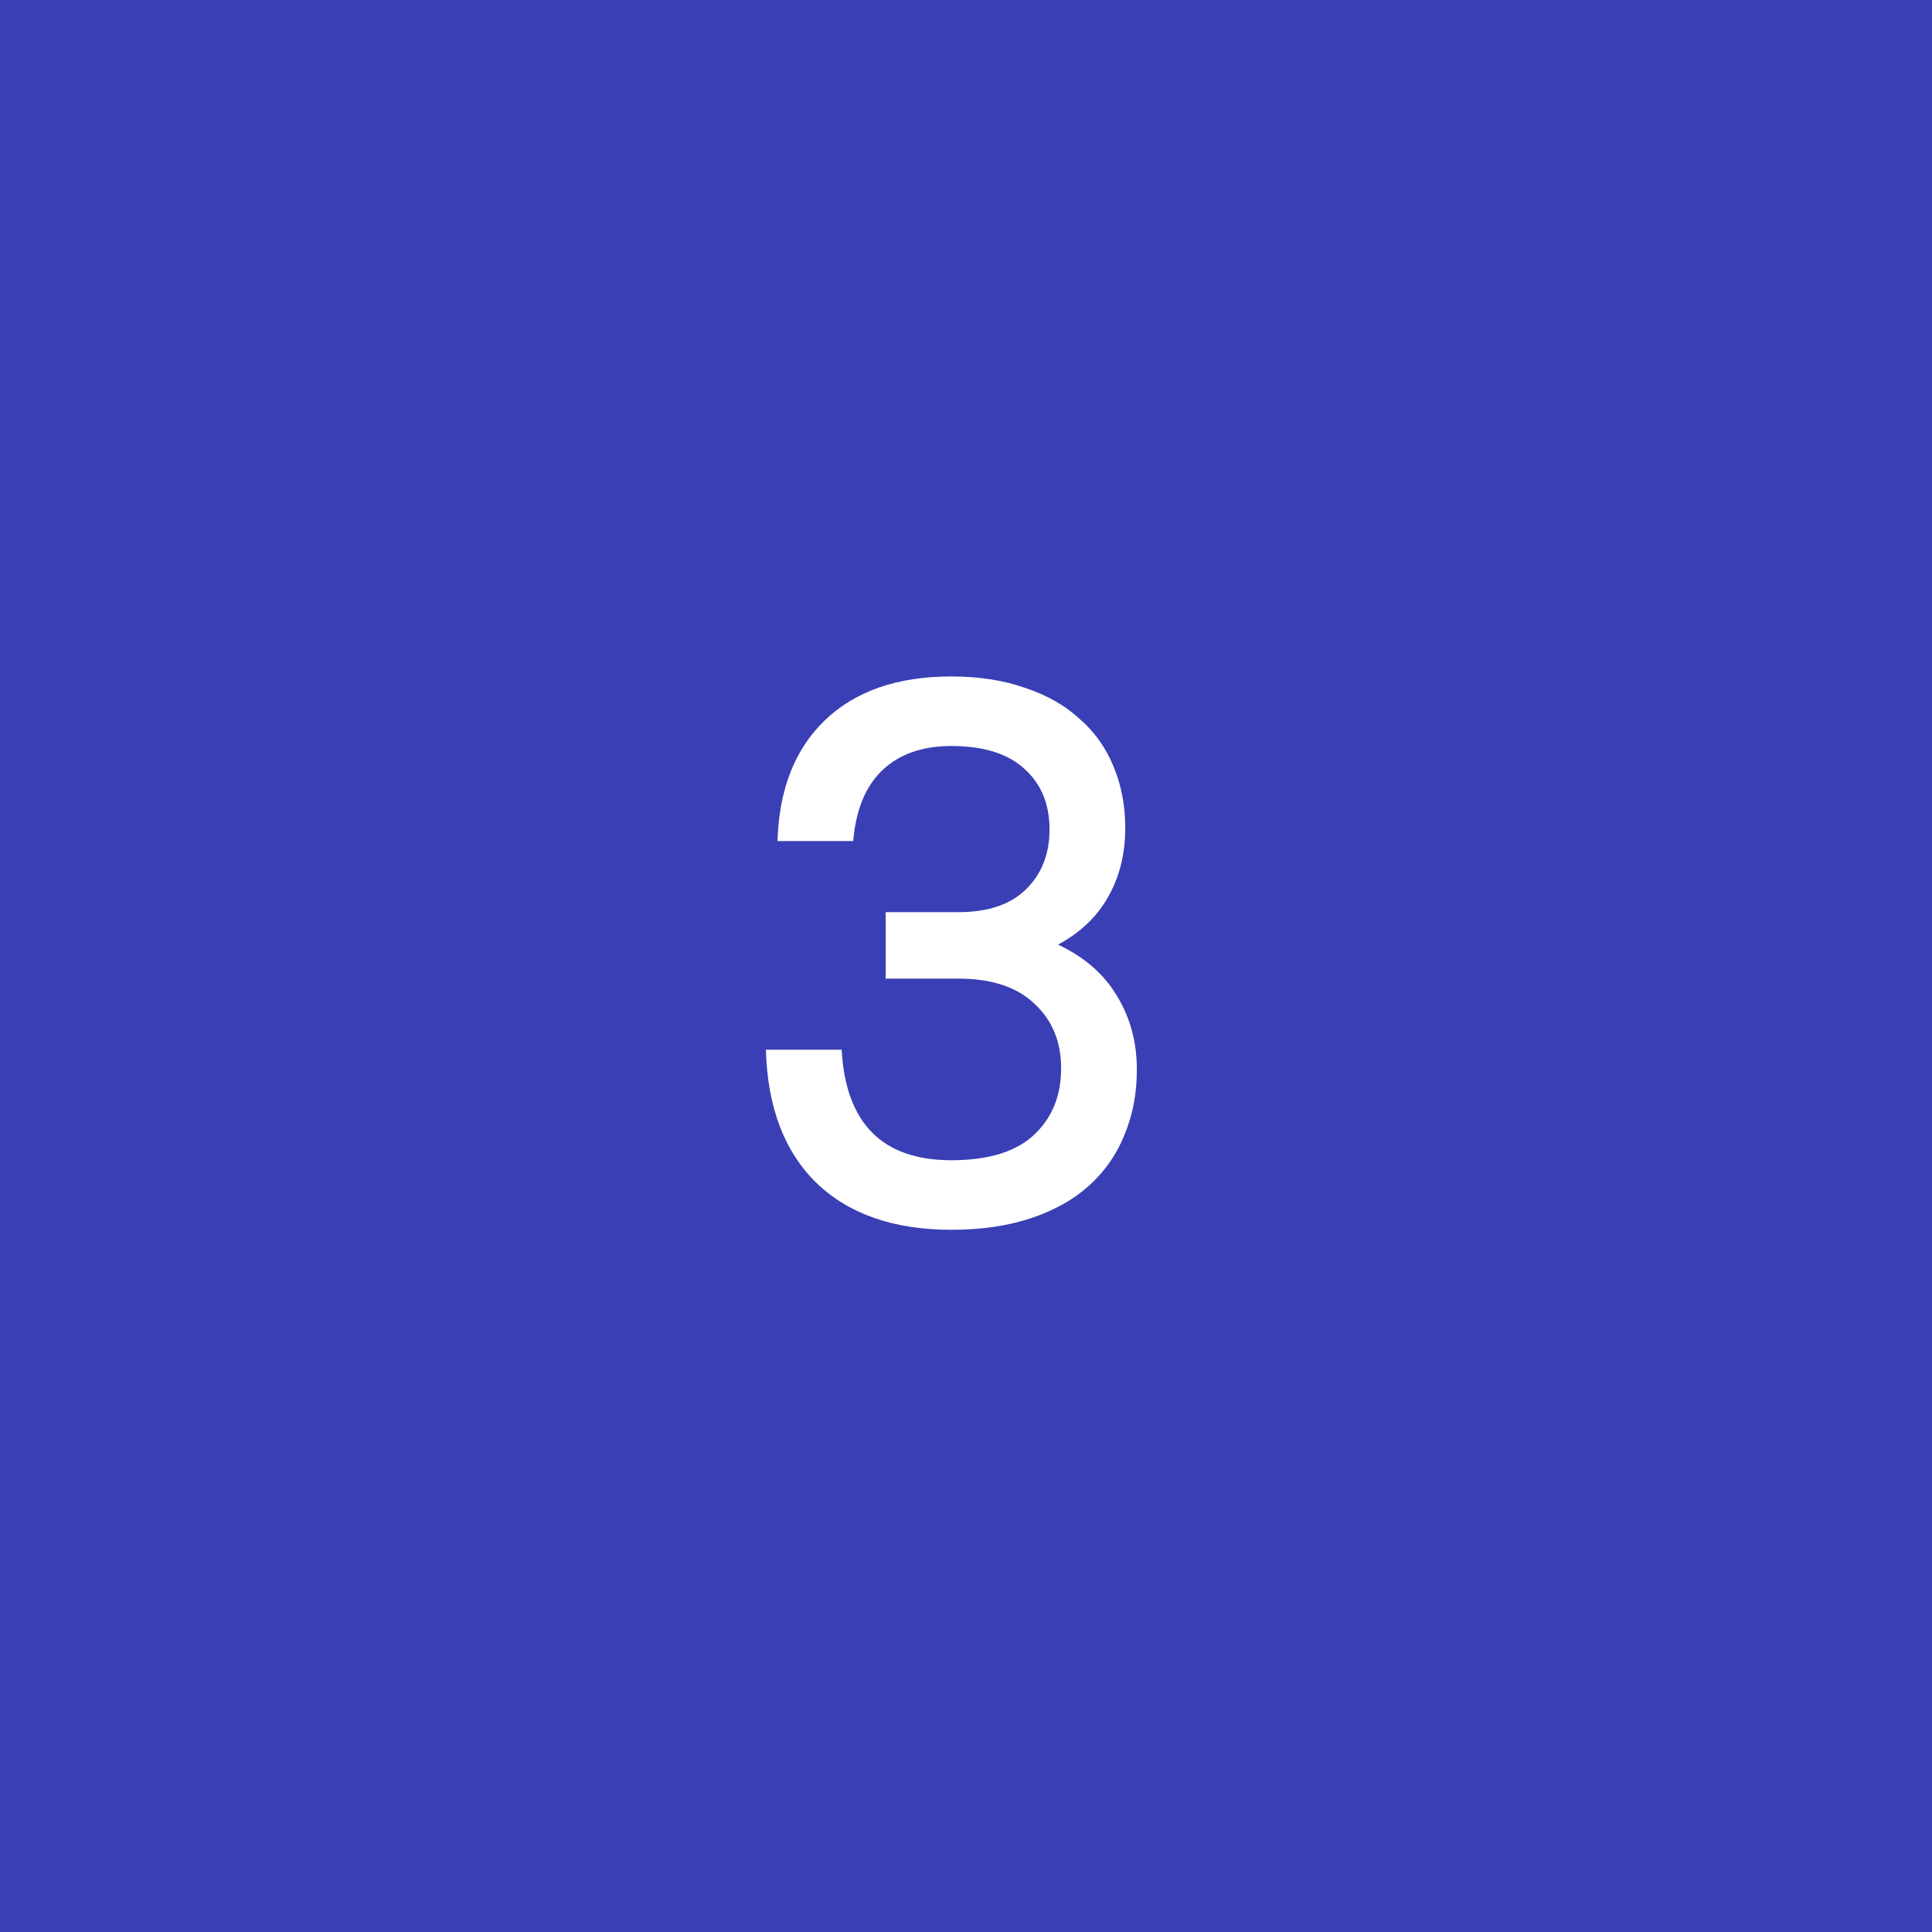 <?xml version="1.0" encoding="UTF-8"?> <svg xmlns="http://www.w3.org/2000/svg" width="90" height="90" viewBox="0 0 90 90" fill="none"><rect width="90" height="90" fill="#3A3FB5"></rect><path d="M44.319 57.288C41.631 57.288 39.531 56.556 38.019 55.092C36.531 53.628 35.751 51.564 35.679 48.9H39.207C39.399 52.332 41.103 54.048 44.319 54.048C46.023 54.048 47.295 53.664 48.135 52.896C48.999 52.104 49.431 51.06 49.431 49.764C49.431 48.516 49.011 47.508 48.171 46.74C47.355 45.972 46.179 45.588 44.643 45.588H41.259V42.492H44.643C46.011 42.492 47.055 42.144 47.775 41.448C48.519 40.728 48.891 39.792 48.891 38.64C48.891 37.464 48.507 36.528 47.739 35.832C46.971 35.112 45.831 34.752 44.319 34.752C42.951 34.752 41.871 35.136 41.079 35.904C40.311 36.648 39.867 37.74 39.747 39.18H36.219C36.291 36.78 37.023 34.908 38.415 33.564C39.831 32.196 41.799 31.512 44.319 31.512C45.615 31.512 46.767 31.692 47.775 32.052C48.783 32.388 49.623 32.868 50.295 33.492C50.991 34.092 51.519 34.836 51.879 35.724C52.239 36.588 52.419 37.536 52.419 38.568C52.419 39.768 52.155 40.836 51.627 41.772C51.099 42.708 50.319 43.452 49.287 44.004C50.511 44.58 51.423 45.372 52.023 46.38C52.647 47.388 52.959 48.54 52.959 49.836C52.959 50.94 52.767 51.948 52.383 52.86C52.023 53.772 51.471 54.564 50.727 55.236C50.007 55.884 49.107 56.388 48.027 56.748C46.947 57.108 45.711 57.288 44.319 57.288Z" fill="white"></path></svg> 